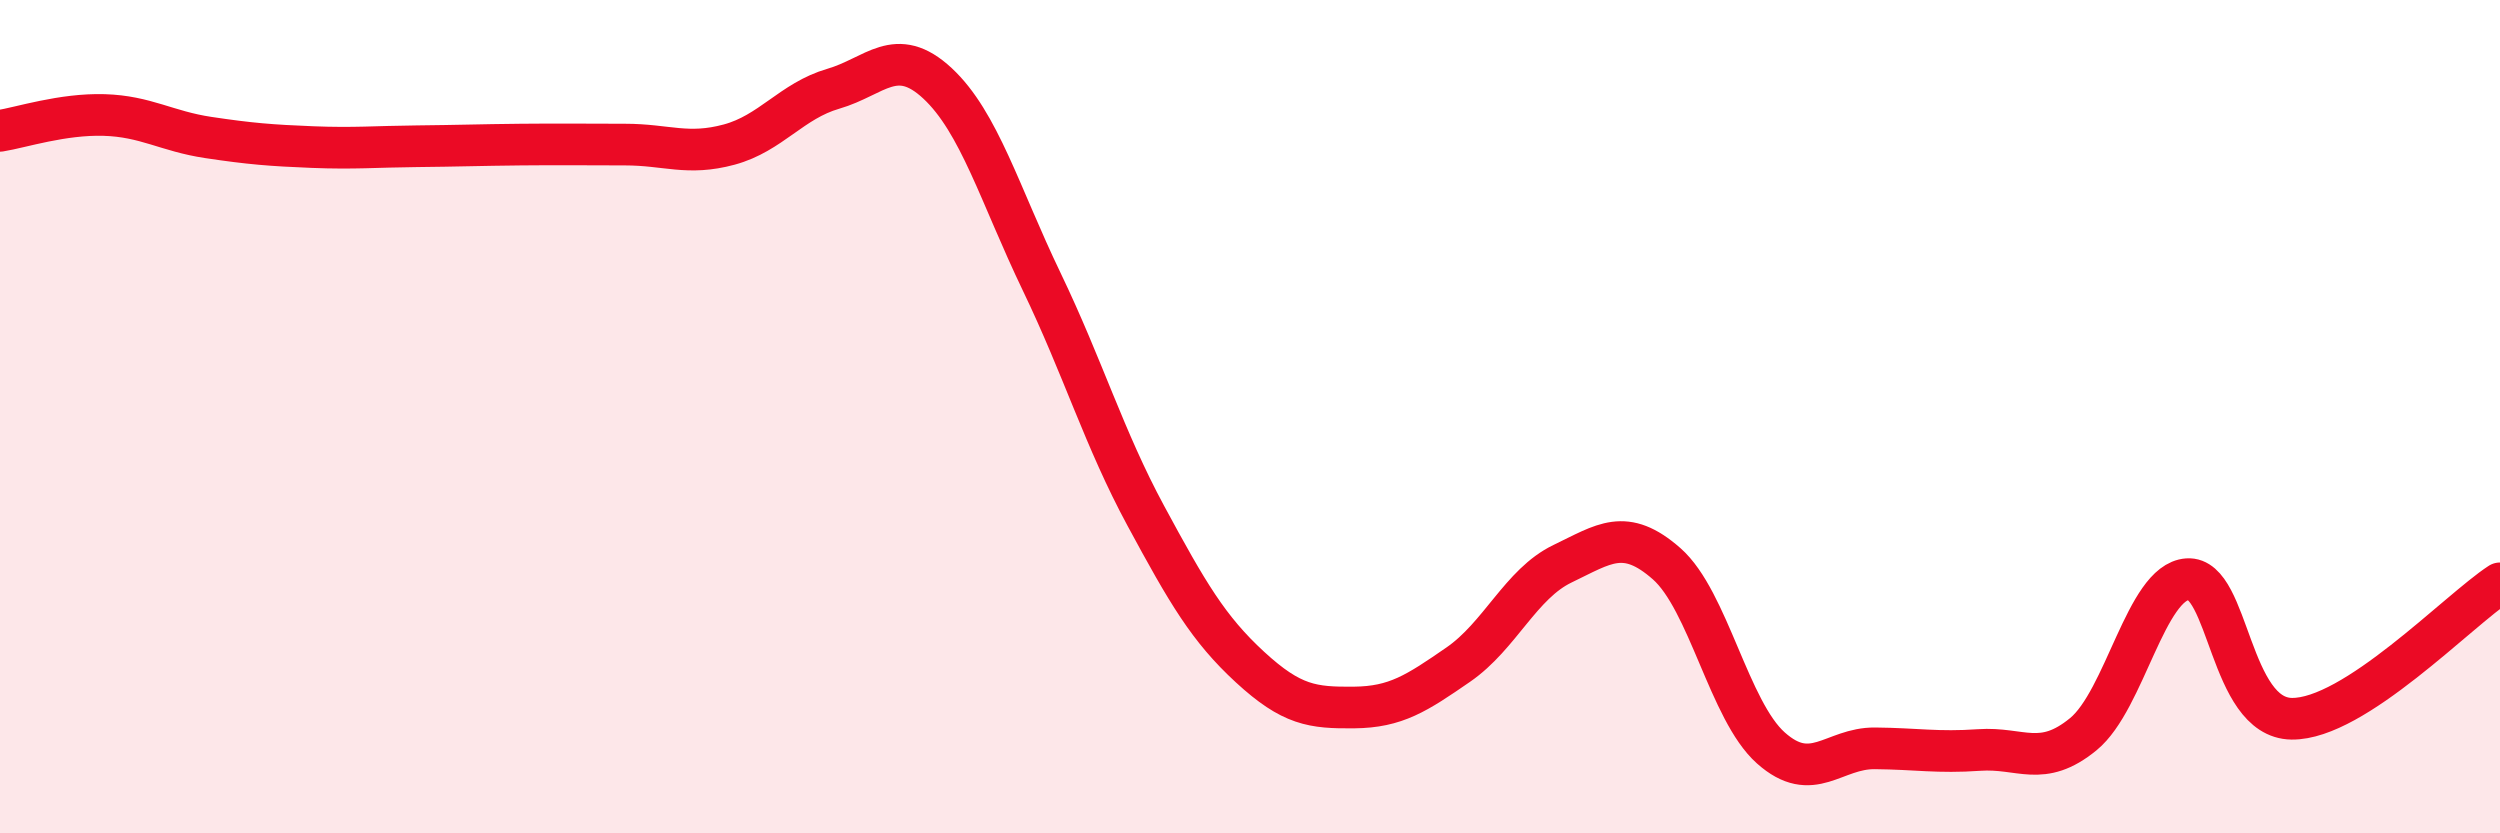 
    <svg width="60" height="20" viewBox="0 0 60 20" xmlns="http://www.w3.org/2000/svg">
      <path
        d="M 0,3.14 C 0.5,3.06 1.5,2.73 2.5,2.76 C 3.5,2.79 4,3.15 5,3.3 C 6,3.45 6.5,3.49 7.5,3.53 C 8.5,3.57 9,3.52 10,3.51 C 11,3.5 11.5,3.48 12.5,3.47 C 13.5,3.46 14,3.47 15,3.47 C 16,3.47 16.5,3.74 17.5,3.47 C 18.5,3.2 19,2.42 20,2.13 C 21,1.84 21.5,1.07 22.5,2 C 23.5,2.93 24,4.68 25,6.76 C 26,8.84 26.5,10.53 27.5,12.38 C 28.5,14.23 29,15.09 30,16.01 C 31,16.93 31.5,16.99 32.5,16.98 C 33.5,16.97 34,16.64 35,15.95 C 36,15.26 36.5,14.01 37.5,13.53 C 38.5,13.05 39,12.65 40,13.53 C 41,14.41 41.5,17.06 42.5,17.95 C 43.5,18.84 44,17.95 45,17.96 C 46,17.97 46.5,18.07 47.5,18 C 48.5,17.93 49,18.44 50,17.62 C 51,16.8 51.5,13.97 52.5,13.9 C 53.5,13.83 53.5,17.23 55,17.25 C 56.5,17.27 59,14.65 60,14L60 20L0 20Z"
        fill="#EB0A25"
        opacity="0.1"
        stroke-linecap="round"
        stroke-linejoin="round"
      />
      <path
        d="M 0,3.14 C 0.5,3.06 1.5,2.73 2.5,2.76 C 3.5,2.79 4,3.15 5,3.3 C 6,3.45 6.5,3.49 7.5,3.53 C 8.5,3.57 9,3.52 10,3.51 C 11,3.5 11.5,3.48 12.5,3.47 C 13.5,3.46 14,3.47 15,3.47 C 16,3.47 16.5,3.74 17.5,3.47 C 18.5,3.2 19,2.42 20,2.13 C 21,1.84 21.5,1.07 22.5,2 C 23.5,2.93 24,4.68 25,6.76 C 26,8.84 26.5,10.53 27.5,12.38 C 28.5,14.23 29,15.09 30,16.01 C 31,16.93 31.5,16.99 32.5,16.98 C 33.5,16.97 34,16.64 35,15.95 C 36,15.26 36.5,14.01 37.5,13.53 C 38.5,13.05 39,12.65 40,13.53 C 41,14.41 41.5,17.06 42.5,17.95 C 43.5,18.84 44,17.95 45,17.96 C 46,17.97 46.5,18.07 47.5,18 C 48.5,17.93 49,18.44 50,17.62 C 51,16.8 51.5,13.97 52.5,13.9 C 53.5,13.83 53.5,17.23 55,17.25 C 56.5,17.27 59,14.65 60,14"
        stroke="#EB0A25"
        stroke-width="1"
        fill="none"
        stroke-linecap="round"
        stroke-linejoin="round"
      />
    </svg>
  